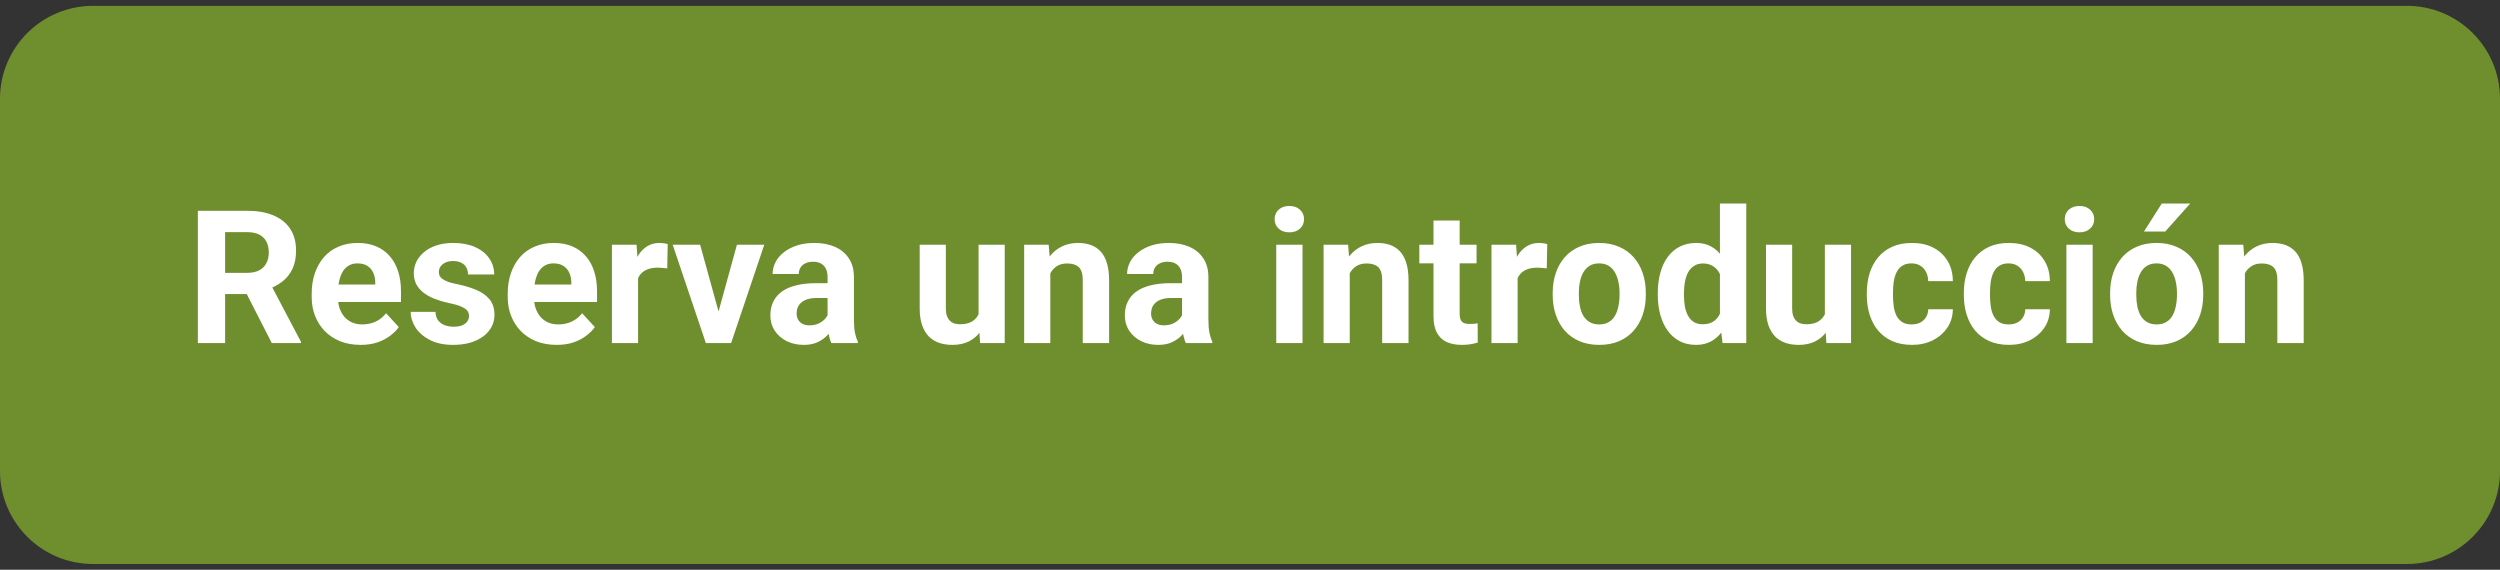 <svg width="215" height="49" viewBox="0 0 215 49" fill="none" xmlns="http://www.w3.org/2000/svg">
<rect x="0" y="0" width="215" height="49" fill="#333333" stroke="none"/>
<path d="M0 8.503C0 4.085 3.582 0.503 8 0.503H207C211.418 0.503 215 4.085 215 8.503V40.503C215 44.921 211.418 48.503 207 48.503H8C3.582 48.503 0 44.921 0 40.503V8.503Z" fill="#6F8F2F"/>
<path d="M17.016 18.128H21.258C22.128 18.128 22.875 18.258 23.5 18.519C24.13 18.779 24.615 19.164 24.953 19.675C25.292 20.185 25.461 20.813 25.461 21.558C25.461 22.167 25.357 22.69 25.148 23.128C24.945 23.56 24.656 23.922 24.281 24.214C23.912 24.5 23.477 24.73 22.977 24.901L22.234 25.292H18.547L18.531 23.464H21.273C21.685 23.464 22.026 23.391 22.297 23.245C22.568 23.099 22.771 22.896 22.906 22.636C23.047 22.375 23.117 22.073 23.117 21.73C23.117 21.365 23.049 21.05 22.914 20.784C22.779 20.519 22.573 20.315 22.297 20.175C22.021 20.034 21.674 19.964 21.258 19.964H19.359V29.503H17.016V18.128ZM23.375 29.503L20.781 24.433L23.258 24.417L25.883 29.394V29.503H23.375ZM31.016 29.659C30.359 29.659 29.771 29.555 29.25 29.347C28.729 29.133 28.287 28.839 27.922 28.464C27.562 28.089 27.287 27.654 27.094 27.159C26.901 26.659 26.805 26.128 26.805 25.565V25.253C26.805 24.612 26.896 24.026 27.078 23.495C27.26 22.964 27.521 22.503 27.859 22.112C28.203 21.722 28.62 21.422 29.109 21.214C29.599 21 30.151 20.894 30.766 20.894C31.365 20.894 31.896 20.992 32.359 21.19C32.823 21.388 33.211 21.67 33.523 22.034C33.841 22.399 34.081 22.836 34.242 23.347C34.404 23.852 34.484 24.414 34.484 25.034V25.972H27.766V24.472H32.273V24.3C32.273 23.987 32.216 23.709 32.102 23.464C31.992 23.214 31.826 23.016 31.602 22.87C31.378 22.724 31.091 22.651 30.742 22.651C30.445 22.651 30.19 22.716 29.977 22.847C29.763 22.977 29.588 23.159 29.453 23.394C29.323 23.628 29.224 23.904 29.156 24.222C29.094 24.534 29.062 24.878 29.062 25.253V25.565C29.062 25.904 29.109 26.216 29.203 26.503C29.302 26.789 29.44 27.037 29.617 27.245C29.799 27.453 30.018 27.615 30.273 27.73C30.534 27.844 30.828 27.901 31.156 27.901C31.562 27.901 31.94 27.823 32.289 27.667C32.643 27.506 32.948 27.263 33.203 26.94L34.297 28.128C34.12 28.383 33.878 28.628 33.57 28.862C33.268 29.097 32.904 29.289 32.477 29.44C32.05 29.586 31.562 29.659 31.016 29.659ZM40.336 27.167C40.336 27.006 40.289 26.86 40.195 26.73C40.102 26.599 39.927 26.48 39.672 26.37C39.422 26.256 39.06 26.151 38.586 26.058C38.159 25.964 37.76 25.847 37.391 25.706C37.026 25.56 36.708 25.386 36.438 25.183C36.172 24.98 35.964 24.74 35.812 24.464C35.661 24.183 35.586 23.862 35.586 23.503C35.586 23.149 35.661 22.815 35.812 22.503C35.969 22.19 36.19 21.914 36.477 21.675C36.768 21.43 37.122 21.24 37.539 21.105C37.961 20.964 38.435 20.894 38.961 20.894C39.695 20.894 40.325 21.011 40.852 21.245C41.383 21.48 41.789 21.802 42.07 22.214C42.357 22.62 42.5 23.084 42.5 23.605H40.25C40.25 23.386 40.203 23.19 40.109 23.019C40.021 22.841 39.88 22.703 39.688 22.605C39.5 22.5 39.255 22.448 38.953 22.448C38.703 22.448 38.487 22.492 38.305 22.581C38.122 22.664 37.982 22.779 37.883 22.925C37.789 23.065 37.742 23.222 37.742 23.394C37.742 23.524 37.768 23.641 37.82 23.745C37.878 23.844 37.969 23.935 38.094 24.019C38.219 24.102 38.38 24.18 38.578 24.253C38.781 24.321 39.031 24.383 39.328 24.44C39.938 24.565 40.482 24.73 40.961 24.933C41.44 25.131 41.82 25.401 42.102 25.745C42.383 26.084 42.523 26.529 42.523 27.081C42.523 27.456 42.44 27.8 42.273 28.112C42.107 28.425 41.867 28.698 41.555 28.933C41.242 29.162 40.867 29.341 40.43 29.472C39.997 29.597 39.51 29.659 38.969 29.659C38.182 29.659 37.516 29.519 36.969 29.237C36.427 28.956 36.016 28.599 35.734 28.167C35.458 27.73 35.32 27.282 35.32 26.823H37.453C37.464 27.131 37.542 27.378 37.688 27.565C37.839 27.753 38.029 27.888 38.258 27.972C38.492 28.055 38.745 28.097 39.016 28.097C39.307 28.097 39.55 28.058 39.742 27.98C39.935 27.896 40.081 27.787 40.18 27.651C40.284 27.511 40.336 27.349 40.336 27.167ZM47.875 29.659C47.219 29.659 46.63 29.555 46.109 29.347C45.589 29.133 45.146 28.839 44.781 28.464C44.422 28.089 44.146 27.654 43.953 27.159C43.76 26.659 43.664 26.128 43.664 25.565V25.253C43.664 24.612 43.755 24.026 43.938 23.495C44.12 22.964 44.38 22.503 44.719 22.112C45.062 21.722 45.479 21.422 45.969 21.214C46.458 21 47.01 20.894 47.625 20.894C48.224 20.894 48.755 20.992 49.219 21.19C49.682 21.388 50.07 21.67 50.383 22.034C50.7 22.399 50.94 22.836 51.102 23.347C51.263 23.852 51.344 24.414 51.344 25.034V25.972H44.625V24.472H49.133V24.3C49.133 23.987 49.075 23.709 48.961 23.464C48.852 23.214 48.685 23.016 48.461 22.87C48.237 22.724 47.95 22.651 47.602 22.651C47.305 22.651 47.05 22.716 46.836 22.847C46.622 22.977 46.448 23.159 46.312 23.394C46.182 23.628 46.083 23.904 46.016 24.222C45.953 24.534 45.922 24.878 45.922 25.253V25.565C45.922 25.904 45.969 26.216 46.062 26.503C46.161 26.789 46.3 27.037 46.477 27.245C46.659 27.453 46.878 27.615 47.133 27.73C47.393 27.844 47.688 27.901 48.016 27.901C48.422 27.901 48.8 27.823 49.148 27.667C49.503 27.506 49.807 27.263 50.062 26.94L51.156 28.128C50.979 28.383 50.737 28.628 50.43 28.862C50.128 29.097 49.763 29.289 49.336 29.44C48.909 29.586 48.422 29.659 47.875 29.659ZM54.875 22.894V29.503H52.625V21.05H54.742L54.875 22.894ZM57.422 20.995L57.383 23.081C57.273 23.065 57.141 23.052 56.984 23.042C56.833 23.026 56.695 23.019 56.57 23.019C56.253 23.019 55.977 23.06 55.742 23.144C55.513 23.222 55.32 23.339 55.164 23.495C55.013 23.651 54.898 23.841 54.82 24.065C54.747 24.289 54.706 24.545 54.695 24.831L54.242 24.69C54.242 24.144 54.297 23.641 54.406 23.183C54.516 22.719 54.675 22.315 54.883 21.972C55.096 21.628 55.357 21.362 55.664 21.175C55.971 20.987 56.323 20.894 56.719 20.894C56.844 20.894 56.971 20.904 57.102 20.925C57.232 20.94 57.339 20.964 57.422 20.995ZM61.5 27.862L63.375 21.05H65.727L62.875 29.503H61.453L61.5 27.862ZM60.211 21.05L62.094 27.87L62.133 29.503H60.703L57.852 21.05H60.211ZM71.172 27.597V23.831C71.172 23.56 71.128 23.328 71.039 23.136C70.951 22.938 70.812 22.784 70.625 22.675C70.443 22.565 70.206 22.511 69.914 22.511C69.664 22.511 69.448 22.555 69.266 22.644C69.083 22.727 68.943 22.849 68.844 23.011C68.745 23.167 68.695 23.352 68.695 23.565H66.445C66.445 23.206 66.529 22.865 66.695 22.542C66.862 22.219 67.104 21.935 67.422 21.69C67.74 21.44 68.117 21.245 68.555 21.105C68.997 20.964 69.492 20.894 70.039 20.894C70.695 20.894 71.279 21.003 71.789 21.222C72.299 21.44 72.701 21.769 72.992 22.206C73.289 22.644 73.438 23.19 73.438 23.847V27.464C73.438 27.927 73.466 28.308 73.523 28.605C73.581 28.896 73.664 29.151 73.773 29.37V29.503H71.5C71.391 29.274 71.307 28.987 71.25 28.644C71.198 28.295 71.172 27.946 71.172 27.597ZM71.469 24.355L71.484 25.628H70.227C69.93 25.628 69.672 25.662 69.453 25.73C69.234 25.797 69.055 25.894 68.914 26.019C68.773 26.138 68.669 26.279 68.602 26.44C68.539 26.602 68.508 26.779 68.508 26.972C68.508 27.164 68.552 27.339 68.641 27.495C68.729 27.646 68.857 27.766 69.023 27.855C69.19 27.938 69.385 27.98 69.609 27.98C69.948 27.98 70.242 27.912 70.492 27.776C70.742 27.641 70.935 27.474 71.07 27.276C71.211 27.078 71.284 26.891 71.289 26.714L71.883 27.667C71.799 27.881 71.685 28.102 71.539 28.331C71.398 28.56 71.219 28.776 71 28.98C70.781 29.177 70.518 29.341 70.211 29.472C69.904 29.597 69.539 29.659 69.117 29.659C68.581 29.659 68.094 29.552 67.656 29.339C67.224 29.12 66.88 28.821 66.625 28.44C66.375 28.055 66.25 27.617 66.25 27.128C66.25 26.685 66.333 26.292 66.5 25.948C66.667 25.605 66.912 25.315 67.234 25.081C67.562 24.841 67.971 24.662 68.461 24.542C68.951 24.417 69.518 24.355 70.164 24.355H71.469ZM84.156 27.48V21.05H86.406V29.503H84.289L84.156 27.48ZM84.406 25.745L85.07 25.73C85.07 26.292 85.005 26.815 84.875 27.3C84.745 27.779 84.549 28.196 84.289 28.55C84.029 28.899 83.701 29.172 83.305 29.37C82.909 29.563 82.443 29.659 81.906 29.659C81.495 29.659 81.115 29.602 80.766 29.487C80.422 29.367 80.125 29.183 79.875 28.933C79.63 28.677 79.438 28.352 79.297 27.956C79.162 27.555 79.094 27.073 79.094 26.511V21.05H81.344V26.526C81.344 26.776 81.372 26.987 81.43 27.159C81.492 27.331 81.578 27.472 81.688 27.581C81.797 27.69 81.924 27.769 82.07 27.815C82.221 27.862 82.388 27.886 82.57 27.886C83.034 27.886 83.398 27.792 83.664 27.605C83.935 27.417 84.125 27.162 84.234 26.839C84.349 26.511 84.406 26.146 84.406 25.745ZM90.328 22.855V29.503H88.078V21.05H90.188L90.328 22.855ZM90 24.98H89.391C89.391 24.355 89.471 23.792 89.633 23.292C89.794 22.787 90.021 22.357 90.312 22.003C90.604 21.644 90.951 21.37 91.352 21.183C91.758 20.99 92.211 20.894 92.711 20.894C93.107 20.894 93.469 20.951 93.797 21.065C94.125 21.18 94.406 21.362 94.641 21.612C94.88 21.862 95.062 22.193 95.188 22.605C95.318 23.016 95.383 23.519 95.383 24.112V29.503H93.117V24.105C93.117 23.73 93.065 23.438 92.961 23.23C92.857 23.021 92.703 22.875 92.5 22.792C92.302 22.703 92.057 22.659 91.766 22.659C91.463 22.659 91.201 22.719 90.977 22.839C90.758 22.959 90.576 23.125 90.43 23.339C90.289 23.547 90.182 23.792 90.109 24.073C90.037 24.355 90 24.657 90 24.98ZM101.656 27.597V23.831C101.656 23.56 101.612 23.328 101.523 23.136C101.435 22.938 101.297 22.784 101.109 22.675C100.927 22.565 100.69 22.511 100.398 22.511C100.148 22.511 99.932 22.555 99.75 22.644C99.568 22.727 99.427 22.849 99.328 23.011C99.229 23.167 99.18 23.352 99.18 23.565H96.93C96.93 23.206 97.013 22.865 97.18 22.542C97.346 22.219 97.588 21.935 97.906 21.69C98.224 21.44 98.602 21.245 99.039 21.105C99.482 20.964 99.977 20.894 100.523 20.894C101.18 20.894 101.763 21.003 102.273 21.222C102.784 21.44 103.185 21.769 103.477 22.206C103.773 22.644 103.922 23.19 103.922 23.847V27.464C103.922 27.927 103.951 28.308 104.008 28.605C104.065 28.896 104.148 29.151 104.258 29.37V29.503H101.984C101.875 29.274 101.792 28.987 101.734 28.644C101.682 28.295 101.656 27.946 101.656 27.597ZM101.953 24.355L101.969 25.628H100.711C100.414 25.628 100.156 25.662 99.938 25.73C99.719 25.797 99.539 25.894 99.398 26.019C99.258 26.138 99.154 26.279 99.086 26.44C99.023 26.602 98.992 26.779 98.992 26.972C98.992 27.164 99.037 27.339 99.125 27.495C99.213 27.646 99.341 27.766 99.508 27.855C99.674 27.938 99.87 27.98 100.094 27.98C100.432 27.98 100.727 27.912 100.977 27.776C101.227 27.641 101.419 27.474 101.555 27.276C101.695 27.078 101.768 26.891 101.773 26.714L102.367 27.667C102.284 27.881 102.169 28.102 102.023 28.331C101.883 28.56 101.703 28.776 101.484 28.98C101.266 29.177 101.003 29.341 100.695 29.472C100.388 29.597 100.023 29.659 99.602 29.659C99.065 29.659 98.578 29.552 98.141 29.339C97.708 29.12 97.365 28.821 97.109 28.44C96.859 28.055 96.734 27.617 96.734 27.128C96.734 26.685 96.818 26.292 96.984 25.948C97.151 25.605 97.396 25.315 97.719 25.081C98.047 24.841 98.456 24.662 98.945 24.542C99.435 24.417 100.003 24.355 100.648 24.355H101.953ZM112.016 21.05V29.503H109.758V21.05H112.016ZM109.617 18.847C109.617 18.519 109.732 18.248 109.961 18.034C110.19 17.821 110.497 17.714 110.883 17.714C111.263 17.714 111.568 17.821 111.797 18.034C112.031 18.248 112.148 18.519 112.148 18.847C112.148 19.175 112.031 19.446 111.797 19.659C111.568 19.873 111.263 19.98 110.883 19.98C110.497 19.98 110.19 19.873 109.961 19.659C109.732 19.446 109.617 19.175 109.617 18.847ZM116.078 22.855V29.503H113.828V21.05H115.938L116.078 22.855ZM115.75 24.98H115.141C115.141 24.355 115.221 23.792 115.383 23.292C115.544 22.787 115.771 22.357 116.062 22.003C116.354 21.644 116.701 21.37 117.102 21.183C117.508 20.99 117.961 20.894 118.461 20.894C118.857 20.894 119.219 20.951 119.547 21.065C119.875 21.18 120.156 21.362 120.391 21.612C120.63 21.862 120.812 22.193 120.938 22.605C121.068 23.016 121.133 23.519 121.133 24.112V29.503H118.867V24.105C118.867 23.73 118.815 23.438 118.711 23.23C118.607 23.021 118.453 22.875 118.25 22.792C118.052 22.703 117.807 22.659 117.516 22.659C117.214 22.659 116.951 22.719 116.727 22.839C116.508 22.959 116.326 23.125 116.18 23.339C116.039 23.547 115.932 23.792 115.859 24.073C115.786 24.355 115.75 24.657 115.75 24.98ZM126.984 21.05V22.644H122.062V21.05H126.984ZM123.281 18.964H125.531V26.956C125.531 27.201 125.562 27.388 125.625 27.519C125.693 27.649 125.792 27.74 125.922 27.792C126.052 27.839 126.216 27.862 126.414 27.862C126.555 27.862 126.68 27.857 126.789 27.847C126.904 27.831 127 27.815 127.078 27.8L127.086 29.456C126.893 29.519 126.685 29.568 126.461 29.605C126.237 29.641 125.99 29.659 125.719 29.659C125.224 29.659 124.792 29.578 124.422 29.417C124.057 29.25 123.776 28.985 123.578 28.62C123.38 28.256 123.281 27.776 123.281 27.183V18.964ZM130.516 22.894V29.503H128.266V21.05H130.383L130.516 22.894ZM133.062 20.995L133.023 23.081C132.914 23.065 132.781 23.052 132.625 23.042C132.474 23.026 132.336 23.019 132.211 23.019C131.893 23.019 131.617 23.06 131.383 23.144C131.154 23.222 130.961 23.339 130.805 23.495C130.654 23.651 130.539 23.841 130.461 24.065C130.388 24.289 130.346 24.545 130.336 24.831L129.883 24.69C129.883 24.144 129.938 23.641 130.047 23.183C130.156 22.719 130.315 22.315 130.523 21.972C130.737 21.628 130.997 21.362 131.305 21.175C131.612 20.987 131.964 20.894 132.359 20.894C132.484 20.894 132.612 20.904 132.742 20.925C132.872 20.94 132.979 20.964 133.062 20.995ZM133.531 25.362V25.198C133.531 24.578 133.62 24.008 133.797 23.487C133.974 22.961 134.232 22.506 134.57 22.12C134.909 21.735 135.326 21.435 135.82 21.222C136.315 21.003 136.883 20.894 137.523 20.894C138.164 20.894 138.734 21.003 139.234 21.222C139.734 21.435 140.154 21.735 140.492 22.12C140.836 22.506 141.096 22.961 141.273 23.487C141.451 24.008 141.539 24.578 141.539 25.198V25.362C141.539 25.977 141.451 26.547 141.273 27.073C141.096 27.594 140.836 28.05 140.492 28.44C140.154 28.826 139.737 29.125 139.242 29.339C138.747 29.552 138.18 29.659 137.539 29.659C136.898 29.659 136.328 29.552 135.828 29.339C135.333 29.125 134.914 28.826 134.57 28.44C134.232 28.05 133.974 27.594 133.797 27.073C133.62 26.547 133.531 25.977 133.531 25.362ZM135.781 25.198V25.362C135.781 25.716 135.812 26.047 135.875 26.355C135.938 26.662 136.036 26.933 136.172 27.167C136.312 27.396 136.495 27.576 136.719 27.706C136.943 27.836 137.216 27.901 137.539 27.901C137.852 27.901 138.12 27.836 138.344 27.706C138.568 27.576 138.747 27.396 138.883 27.167C139.018 26.933 139.117 26.662 139.18 26.355C139.247 26.047 139.281 25.716 139.281 25.362V25.198C139.281 24.855 139.247 24.532 139.18 24.23C139.117 23.922 139.016 23.651 138.875 23.417C138.74 23.177 138.56 22.99 138.336 22.855C138.112 22.719 137.841 22.651 137.523 22.651C137.206 22.651 136.935 22.719 136.711 22.855C136.492 22.99 136.312 23.177 136.172 23.417C136.036 23.651 135.938 23.922 135.875 24.23C135.812 24.532 135.781 24.855 135.781 25.198ZM147.914 27.659V17.503H150.18V29.503H148.141L147.914 27.659ZM142.57 25.378V25.214C142.57 24.568 142.643 23.982 142.789 23.456C142.935 22.925 143.148 22.469 143.43 22.089C143.711 21.709 144.057 21.414 144.469 21.206C144.88 20.998 145.349 20.894 145.875 20.894C146.37 20.894 146.802 20.998 147.172 21.206C147.547 21.414 147.865 21.711 148.125 22.097C148.391 22.477 148.604 22.927 148.766 23.448C148.927 23.964 149.044 24.529 149.117 25.144V25.503C149.044 26.091 148.927 26.638 148.766 27.144C148.604 27.649 148.391 28.091 148.125 28.472C147.865 28.847 147.547 29.138 147.172 29.347C146.797 29.555 146.359 29.659 145.859 29.659C145.333 29.659 144.865 29.552 144.453 29.339C144.047 29.125 143.703 28.826 143.422 28.44C143.146 28.055 142.935 27.602 142.789 27.081C142.643 26.56 142.57 25.992 142.57 25.378ZM144.82 25.214V25.378C144.82 25.727 144.846 26.052 144.898 26.355C144.956 26.657 145.047 26.925 145.172 27.159C145.302 27.388 145.469 27.568 145.672 27.698C145.88 27.823 146.133 27.886 146.43 27.886C146.815 27.886 147.133 27.8 147.383 27.628C147.633 27.451 147.823 27.209 147.953 26.901C148.089 26.594 148.167 26.24 148.188 25.839V24.815C148.172 24.487 148.125 24.193 148.047 23.933C147.974 23.667 147.865 23.44 147.719 23.253C147.578 23.065 147.401 22.92 147.188 22.815C146.979 22.711 146.732 22.659 146.445 22.659C146.154 22.659 145.904 22.727 145.695 22.862C145.487 22.992 145.318 23.172 145.188 23.401C145.062 23.631 144.969 23.901 144.906 24.214C144.849 24.521 144.82 24.855 144.82 25.214ZM156.938 27.48V21.05H159.188V29.503H157.07L156.938 27.48ZM157.188 25.745L157.852 25.73C157.852 26.292 157.786 26.815 157.656 27.3C157.526 27.779 157.331 28.196 157.07 28.55C156.81 28.899 156.482 29.172 156.086 29.37C155.69 29.563 155.224 29.659 154.688 29.659C154.276 29.659 153.896 29.602 153.547 29.487C153.203 29.367 152.906 29.183 152.656 28.933C152.411 28.677 152.219 28.352 152.078 27.956C151.943 27.555 151.875 27.073 151.875 26.511V21.05H154.125V26.526C154.125 26.776 154.154 26.987 154.211 27.159C154.273 27.331 154.359 27.472 154.469 27.581C154.578 27.69 154.706 27.769 154.852 27.815C155.003 27.862 155.169 27.886 155.352 27.886C155.815 27.886 156.18 27.792 156.445 27.605C156.716 27.417 156.906 27.162 157.016 26.839C157.13 26.511 157.188 26.146 157.188 25.745ZM164.398 27.901C164.674 27.901 164.919 27.849 165.133 27.745C165.346 27.636 165.513 27.485 165.633 27.292C165.758 27.094 165.823 26.862 165.828 26.597H167.945C167.94 27.19 167.781 27.719 167.469 28.183C167.156 28.641 166.737 29.003 166.211 29.269C165.685 29.529 165.096 29.659 164.445 29.659C163.789 29.659 163.216 29.55 162.727 29.331C162.242 29.112 161.839 28.81 161.516 28.425C161.193 28.034 160.951 27.581 160.789 27.065C160.628 26.545 160.547 25.987 160.547 25.394V25.167C160.547 24.568 160.628 24.011 160.789 23.495C160.951 22.974 161.193 22.521 161.516 22.136C161.839 21.745 162.242 21.44 162.727 21.222C163.211 21.003 163.779 20.894 164.43 20.894C165.122 20.894 165.729 21.026 166.25 21.292C166.776 21.558 167.188 21.938 167.484 22.433C167.786 22.922 167.94 23.503 167.945 24.175H165.828C165.823 23.894 165.763 23.638 165.648 23.409C165.539 23.18 165.378 22.998 165.164 22.862C164.956 22.722 164.698 22.651 164.391 22.651C164.062 22.651 163.794 22.722 163.586 22.862C163.378 22.998 163.216 23.185 163.102 23.425C162.987 23.659 162.906 23.927 162.859 24.23C162.818 24.526 162.797 24.839 162.797 25.167V25.394C162.797 25.722 162.818 26.037 162.859 26.339C162.901 26.641 162.979 26.909 163.094 27.144C163.214 27.378 163.378 27.563 163.586 27.698C163.794 27.834 164.065 27.901 164.398 27.901ZM172.742 27.901C173.018 27.901 173.263 27.849 173.477 27.745C173.69 27.636 173.857 27.485 173.977 27.292C174.102 27.094 174.167 26.862 174.172 26.597H176.289C176.284 27.19 176.125 27.719 175.812 28.183C175.5 28.641 175.081 29.003 174.555 29.269C174.029 29.529 173.44 29.659 172.789 29.659C172.133 29.659 171.56 29.55 171.07 29.331C170.586 29.112 170.182 28.81 169.859 28.425C169.536 28.034 169.294 27.581 169.133 27.065C168.971 26.545 168.891 25.987 168.891 25.394V25.167C168.891 24.568 168.971 24.011 169.133 23.495C169.294 22.974 169.536 22.521 169.859 22.136C170.182 21.745 170.586 21.44 171.07 21.222C171.555 21.003 172.122 20.894 172.773 20.894C173.466 20.894 174.073 21.026 174.594 21.292C175.12 21.558 175.531 21.938 175.828 22.433C176.13 22.922 176.284 23.503 176.289 24.175H174.172C174.167 23.894 174.107 23.638 173.992 23.409C173.883 23.18 173.721 22.998 173.508 22.862C173.299 22.722 173.042 22.651 172.734 22.651C172.406 22.651 172.138 22.722 171.93 22.862C171.721 22.998 171.56 23.185 171.445 23.425C171.331 23.659 171.25 23.927 171.203 24.23C171.161 24.526 171.141 24.839 171.141 25.167V25.394C171.141 25.722 171.161 26.037 171.203 26.339C171.245 26.641 171.323 26.909 171.438 27.144C171.557 27.378 171.721 27.563 171.93 27.698C172.138 27.834 172.409 27.901 172.742 27.901ZM179.969 21.05V29.503H177.711V21.05H179.969ZM177.57 18.847C177.57 18.519 177.685 18.248 177.914 18.034C178.143 17.821 178.451 17.714 178.836 17.714C179.216 17.714 179.521 17.821 179.75 18.034C179.984 18.248 180.102 18.519 180.102 18.847C180.102 19.175 179.984 19.446 179.75 19.659C179.521 19.873 179.216 19.98 178.836 19.98C178.451 19.98 178.143 19.873 177.914 19.659C177.685 19.446 177.57 19.175 177.57 18.847ZM181.469 25.362V25.198C181.469 24.578 181.557 24.008 181.734 23.487C181.911 22.961 182.169 22.506 182.508 22.12C182.846 21.735 183.263 21.435 183.758 21.222C184.253 21.003 184.82 20.894 185.461 20.894C186.102 20.894 186.672 21.003 187.172 21.222C187.672 21.435 188.091 21.735 188.43 22.12C188.773 22.506 189.034 22.961 189.211 23.487C189.388 24.008 189.477 24.578 189.477 25.198V25.362C189.477 25.977 189.388 26.547 189.211 27.073C189.034 27.594 188.773 28.05 188.43 28.44C188.091 28.826 187.674 29.125 187.18 29.339C186.685 29.552 186.117 29.659 185.477 29.659C184.836 29.659 184.266 29.552 183.766 29.339C183.271 29.125 182.852 28.826 182.508 28.44C182.169 28.05 181.911 27.594 181.734 27.073C181.557 26.547 181.469 25.977 181.469 25.362ZM183.719 25.198V25.362C183.719 25.716 183.75 26.047 183.812 26.355C183.875 26.662 183.974 26.933 184.109 27.167C184.25 27.396 184.432 27.576 184.656 27.706C184.88 27.836 185.154 27.901 185.477 27.901C185.789 27.901 186.057 27.836 186.281 27.706C186.505 27.576 186.685 27.396 186.82 27.167C186.956 26.933 187.055 26.662 187.117 26.355C187.185 26.047 187.219 25.716 187.219 25.362V25.198C187.219 24.855 187.185 24.532 187.117 24.23C187.055 23.922 186.953 23.651 186.812 23.417C186.677 23.177 186.497 22.99 186.273 22.855C186.049 22.719 185.779 22.651 185.461 22.651C185.143 22.651 184.872 22.719 184.648 22.855C184.43 22.99 184.25 23.177 184.109 23.417C183.974 23.651 183.875 23.922 183.812 24.23C183.75 24.532 183.719 24.855 183.719 25.198ZM184.383 19.909L185.914 17.503H188.359L186.211 19.909H184.383ZM193.062 22.855V29.503H190.812V21.05H192.922L193.062 22.855ZM192.734 24.98H192.125C192.125 24.355 192.206 23.792 192.367 23.292C192.529 22.787 192.755 22.357 193.047 22.003C193.339 21.644 193.685 21.37 194.086 21.183C194.492 20.99 194.945 20.894 195.445 20.894C195.841 20.894 196.203 20.951 196.531 21.065C196.859 21.18 197.141 21.362 197.375 21.612C197.615 21.862 197.797 22.193 197.922 22.605C198.052 23.016 198.117 23.519 198.117 24.112V29.503H195.852V24.105C195.852 23.73 195.799 23.438 195.695 23.23C195.591 23.021 195.438 22.875 195.234 22.792C195.036 22.703 194.792 22.659 194.5 22.659C194.198 22.659 193.935 22.719 193.711 22.839C193.492 22.959 193.31 23.125 193.164 23.339C193.023 23.547 192.917 23.792 192.844 24.073C192.771 24.355 192.734 24.657 192.734 24.98Z" fill="white"/>
</svg>
